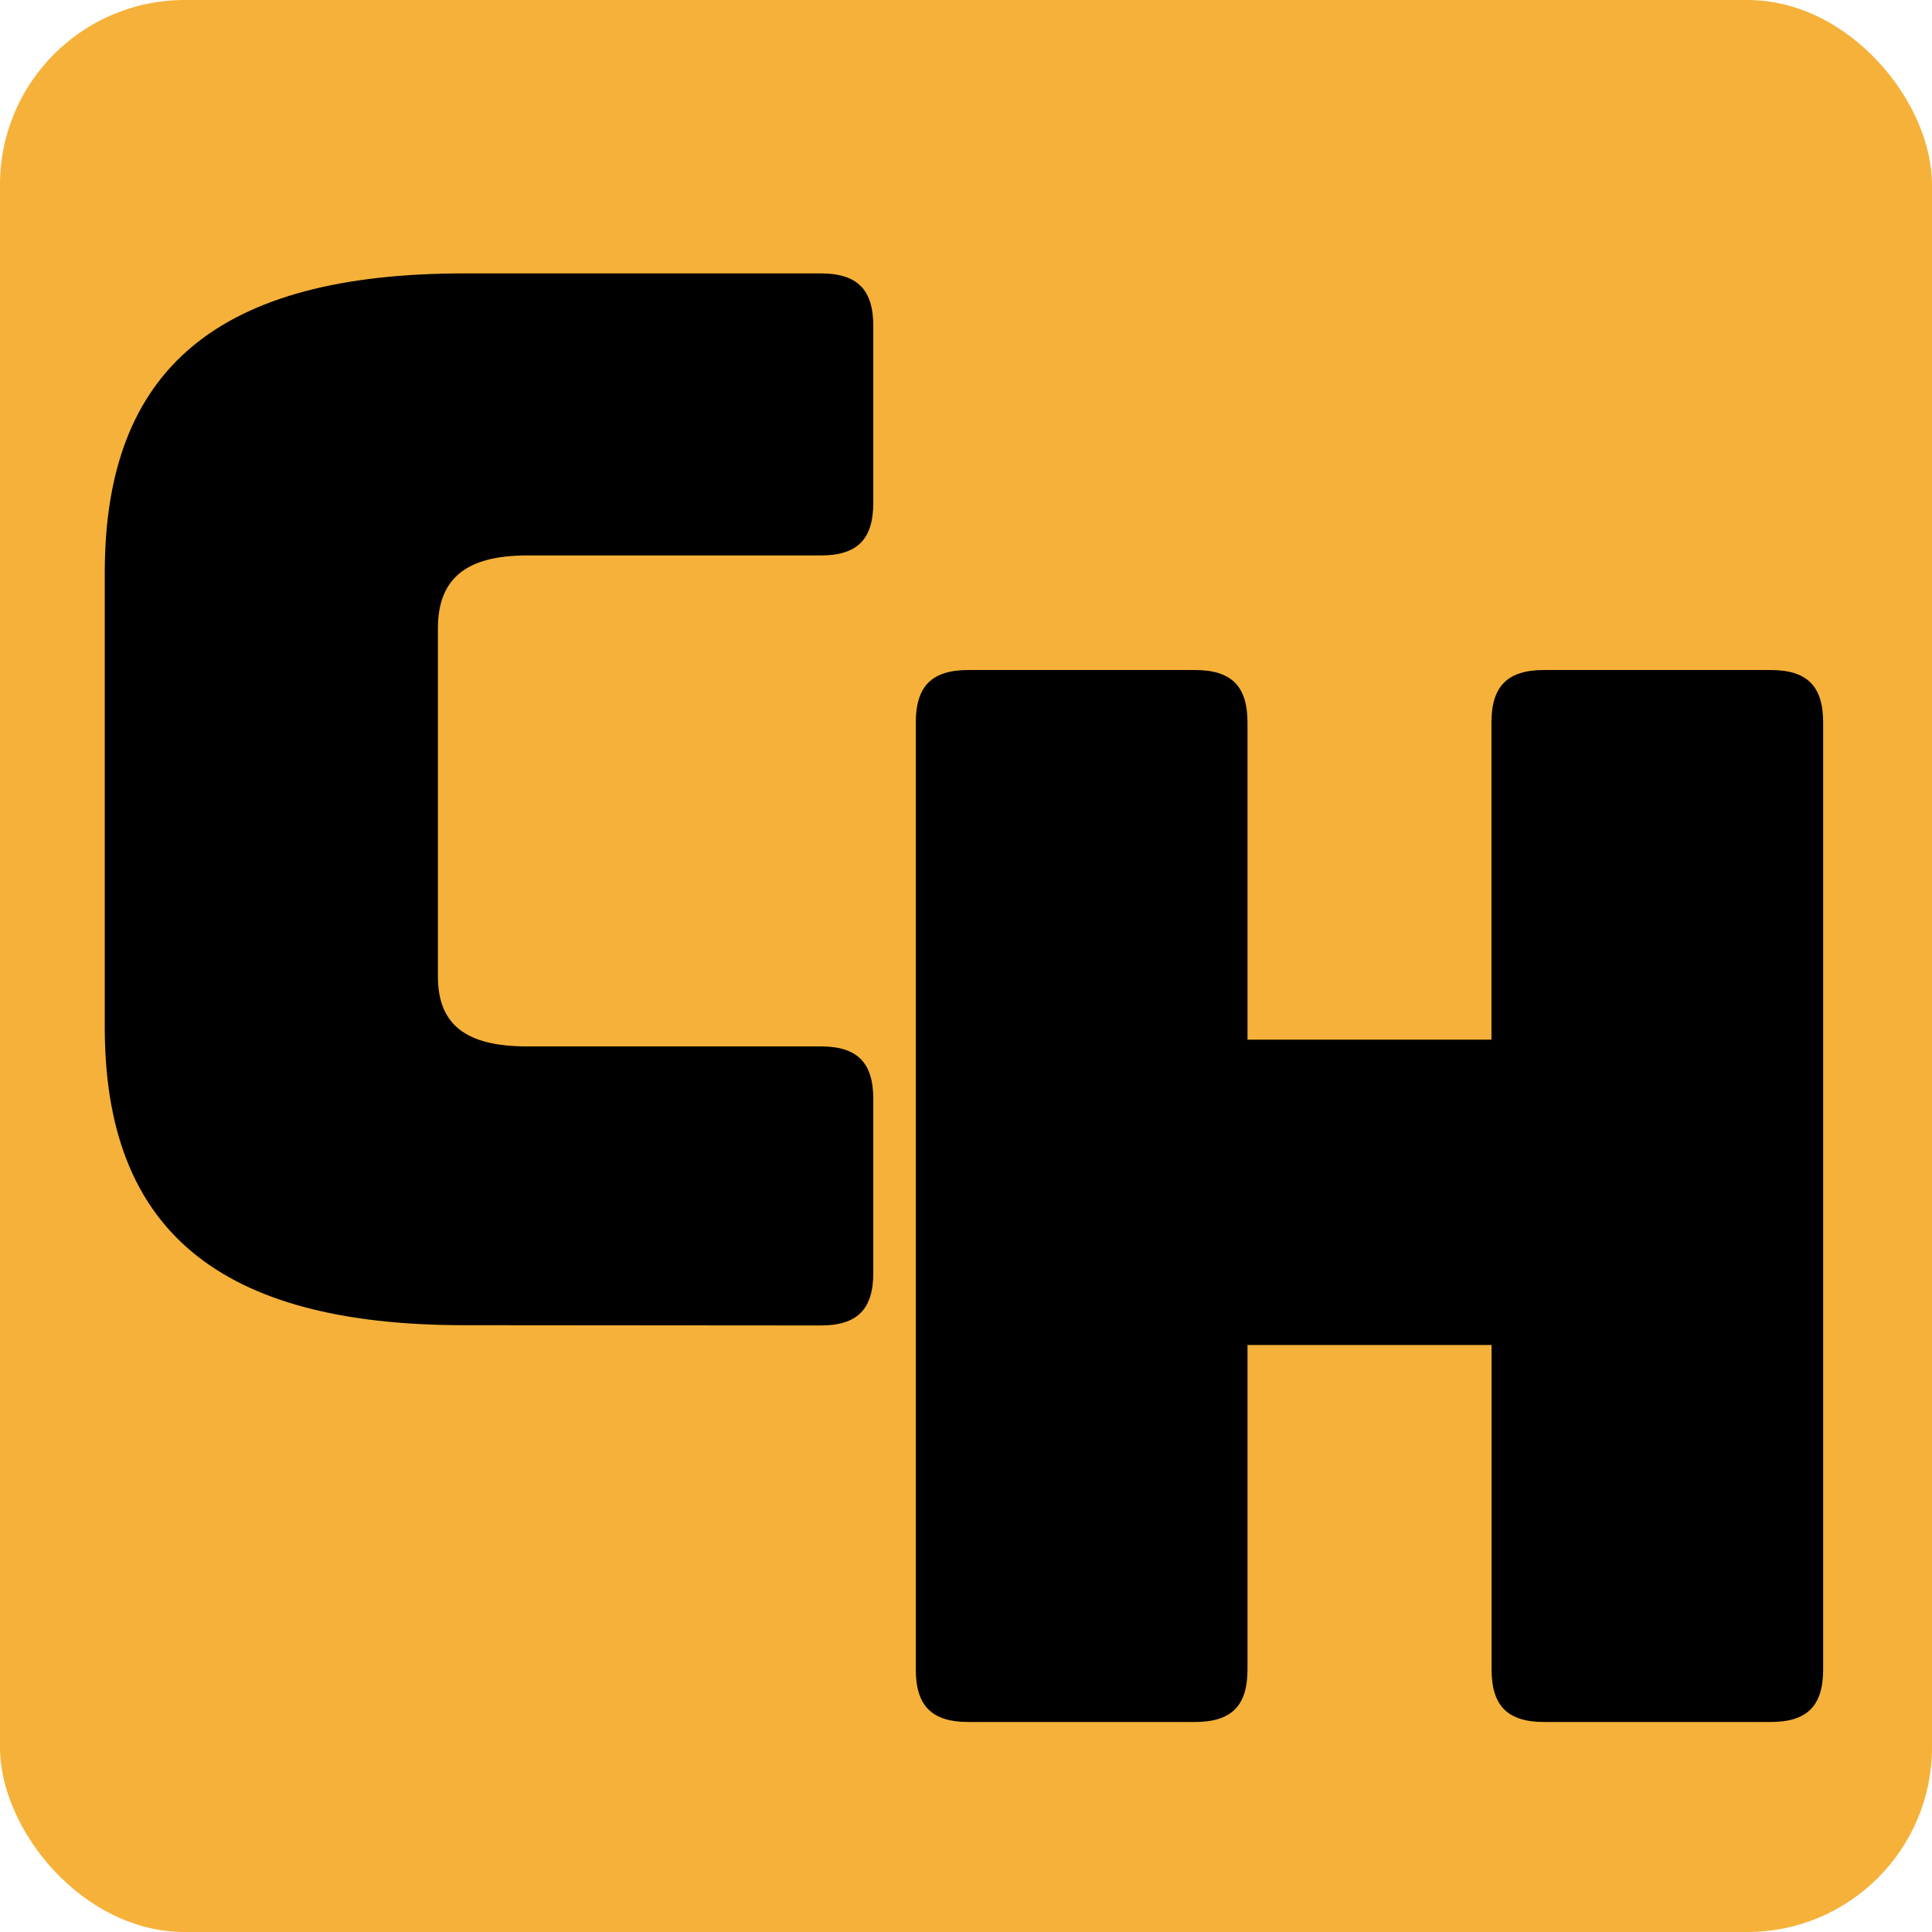 <svg xmlns="http://www.w3.org/2000/svg" width="284" height="284" viewBox="0 0 284 284"><defs><style>.a{fill:#f5b139;}</style></defs><rect class="a" width="284" height="284" rx="27.15"/><path d="M142.36,253.13c-5.38,0-7.74-2.36-7.74-7.73V106.22c0-5.37,2.36-7.73,7.74-7.73h33.28c5.37,0,7.74,2.36,7.74,7.73v46.61h35.86V106.22c0-5.37,2.37-7.73,7.74-7.73h33.29c5.37,0,7.73,2.36,7.73,7.73V245.4c0,5.37-2.36,7.73-7.73,7.73H227c-5.37,0-7.74-2.36-7.74-7.73V197.71H183.38V245.4c0,5.37-2.37,7.73-7.74,7.73Z"/><path d="M68.24,194.8c-36.09,0-52.84-14-52.84-43.81V84.19c0-30.07,16.75-44,52.84-44h52.4c5.37,0,7.73,2.36,7.73,7.73v26c0,5.37-2.36,7.73-7.73,7.73H77.47c-9,0-13.1,3.44-13.1,10.74v51.12c0,7.09,4.08,10.31,13.1,10.31h43.17c5.37,0,7.73,2.36,7.73,7.73v25.56c0,5.37-2.36,7.73-7.73,7.73Z"/></svg>